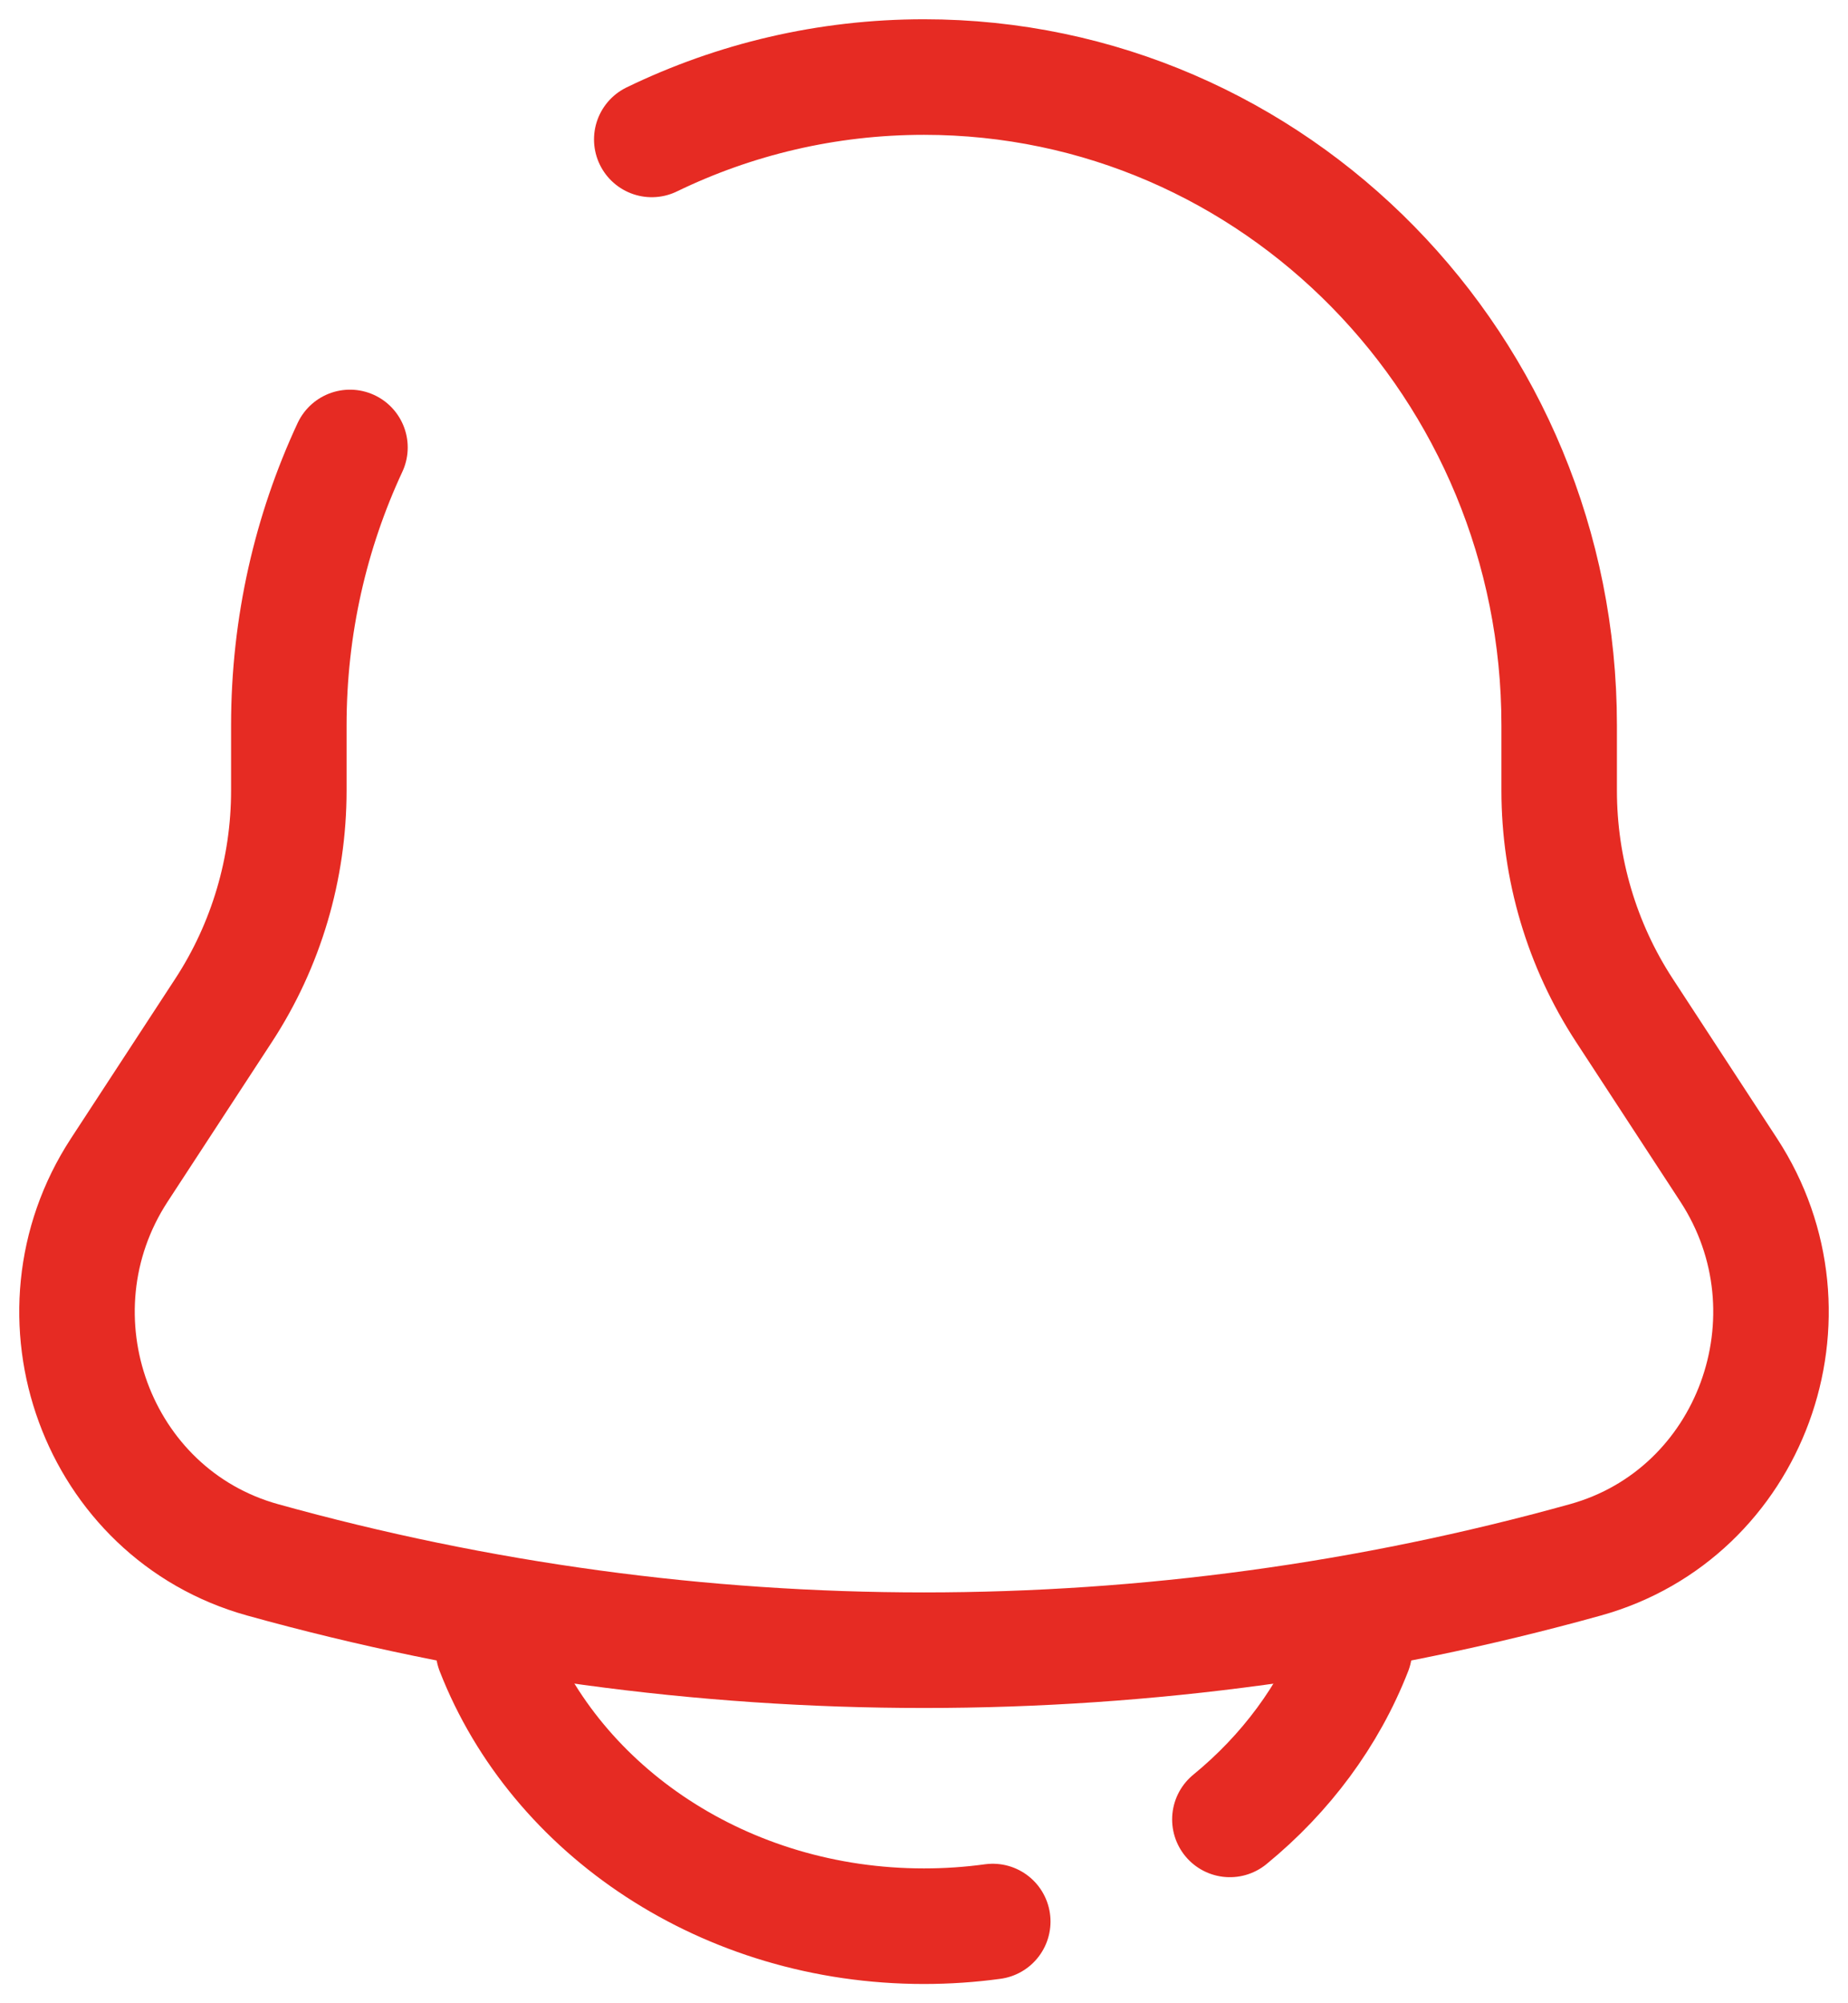 <svg width="48" height="52" viewBox="0 0 48 52" fill="none" xmlns="http://www.w3.org/2000/svg">
<path d="M16.929 3.619C19.072 2.581 21.47 2 24 2C33.111 2 40.498 9.534 40.498 18.827V20.519C40.498 22.55 41.087 24.536 42.192 26.226L44.899 30.368C47.372 34.151 45.484 39.292 41.184 40.489C29.933 43.618 18.067 43.618 6.816 40.489C2.516 39.292 0.628 34.151 3.101 30.368L5.808 26.226C6.913 24.536 7.502 22.55 7.502 20.519V18.827C7.502 16.246 8.072 13.801 9.09 11.615" stroke="#E62B23" stroke-width="3" stroke-linecap="round"/>
<path d="M12.818 42.836C14.446 47.01 18.837 50 23.999 50C24.606 50 25.203 49.959 25.786 49.879M35.179 42.836C34.515 44.538 33.393 46.043 31.945 47.228" stroke="#E62B23" stroke-width="3" stroke-linecap="round"/>
</svg>

